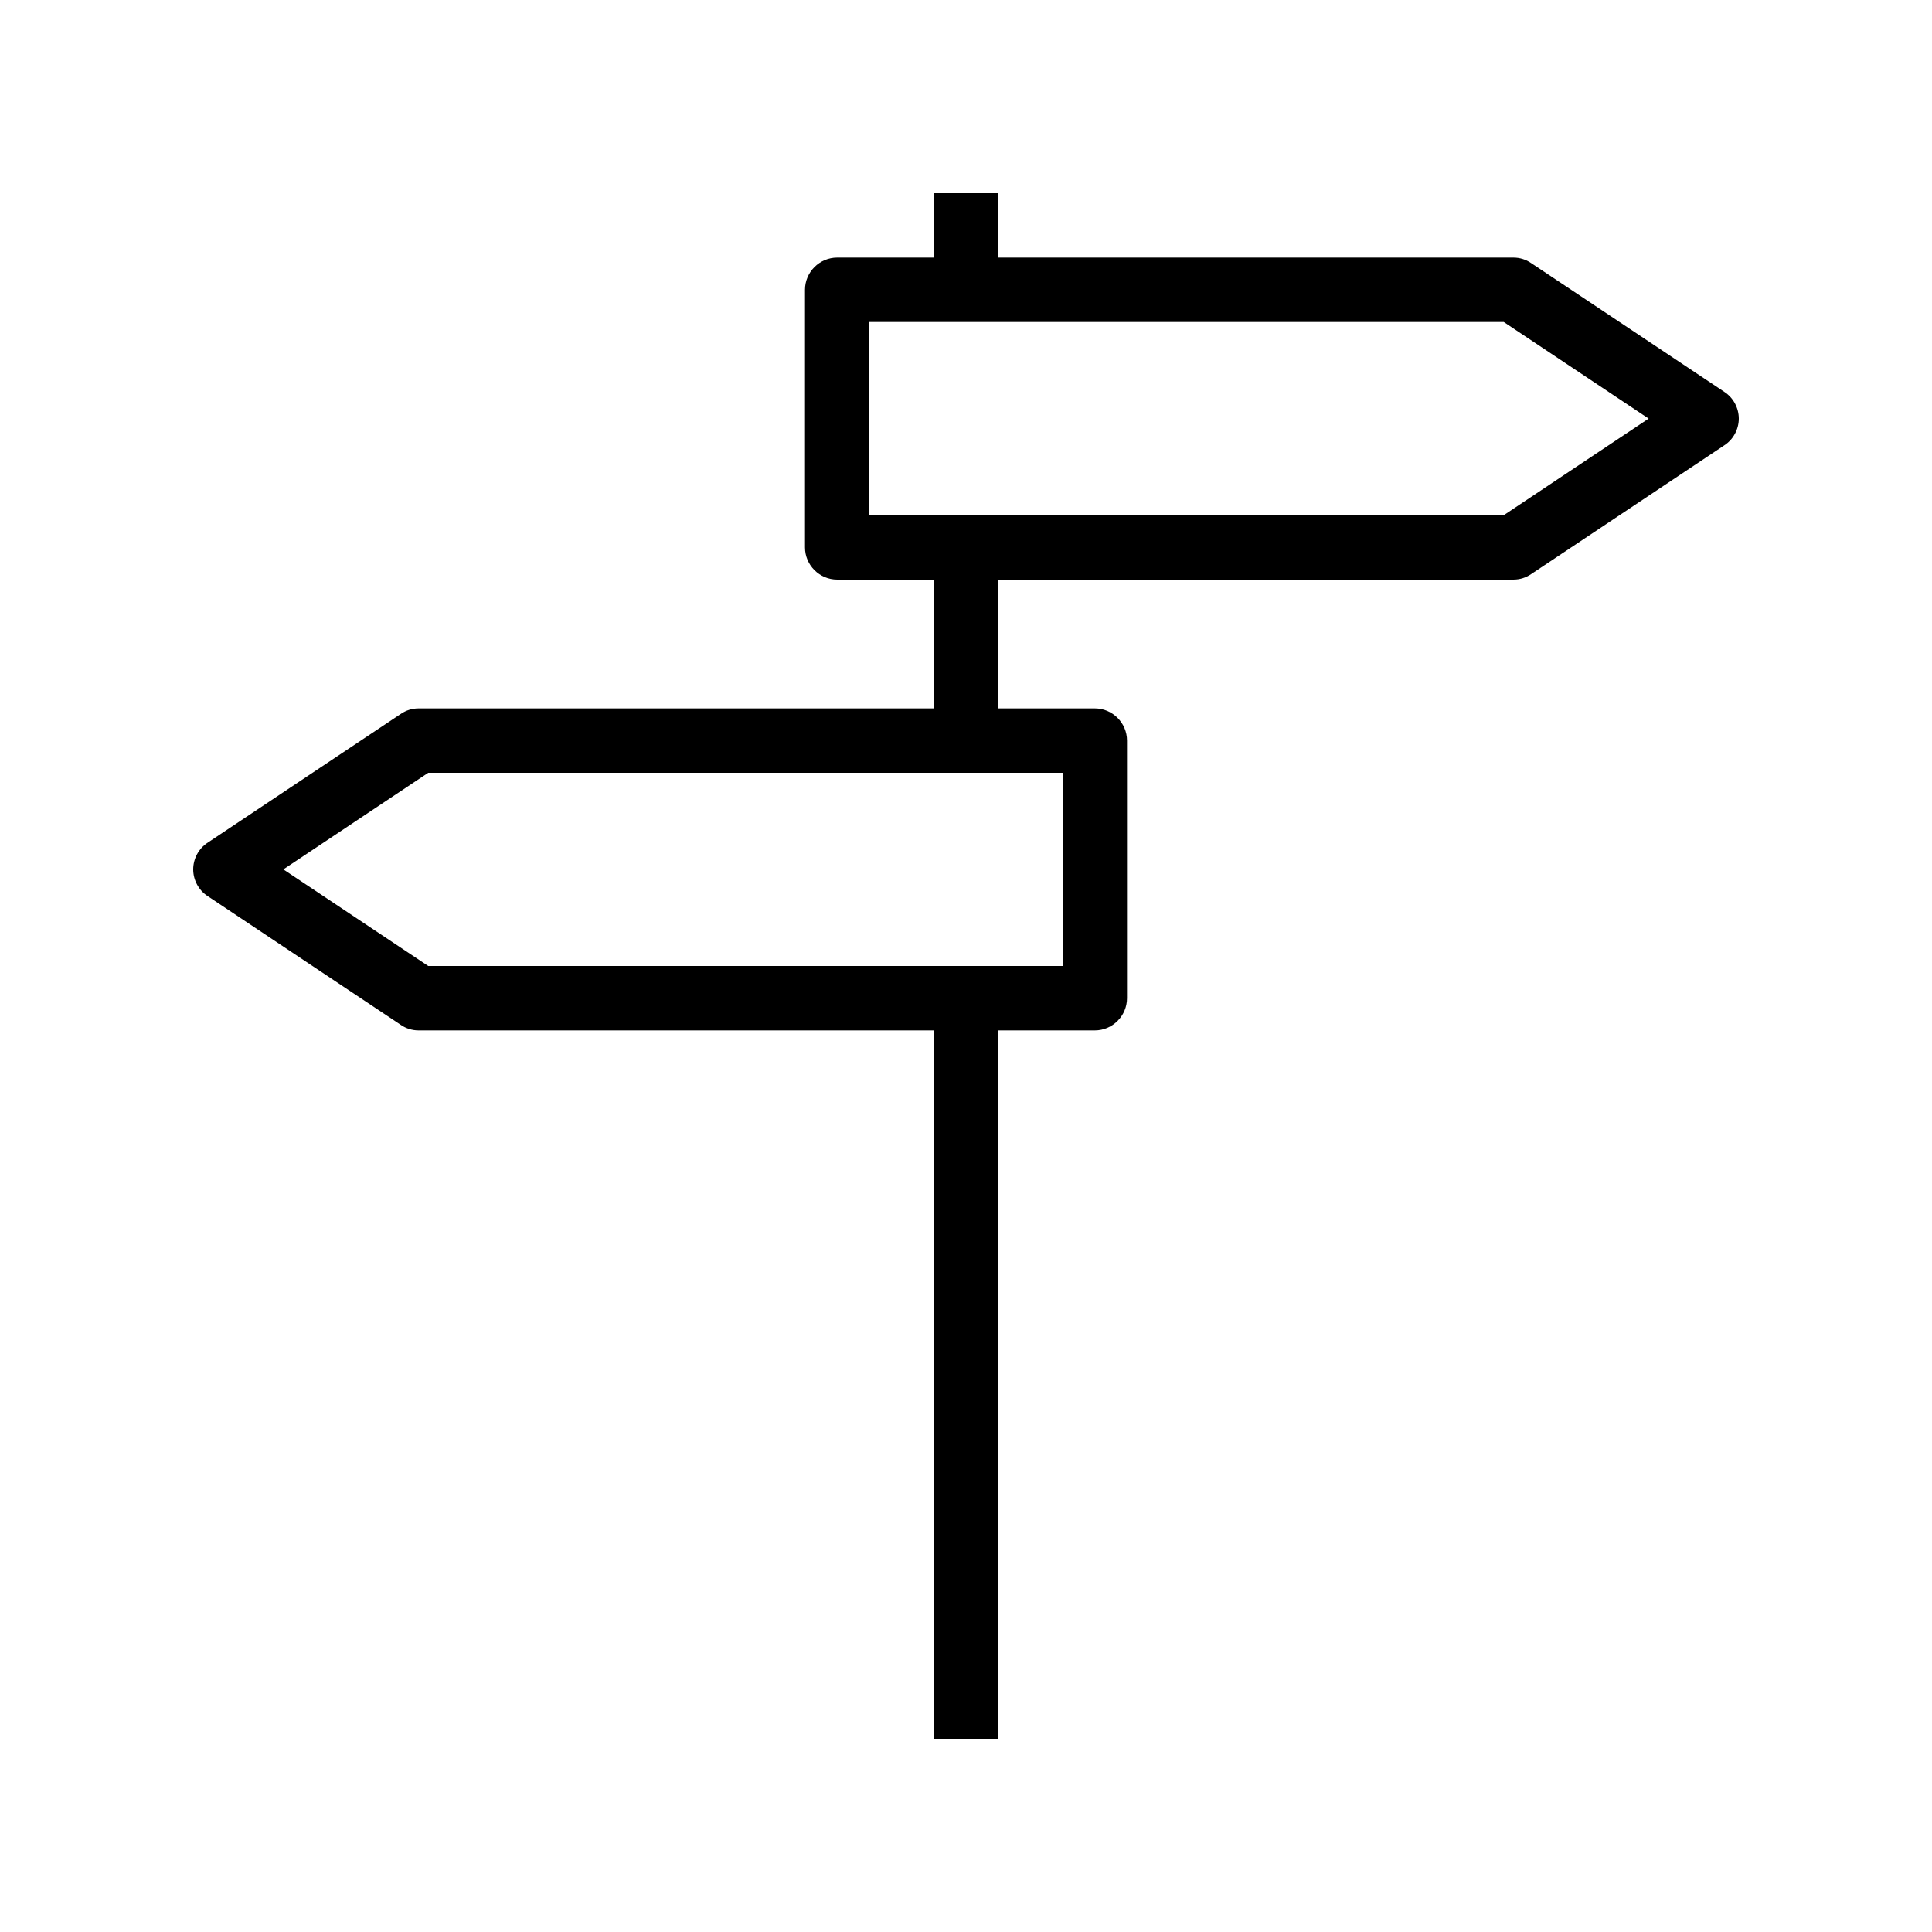 <svg enable-background="new 0 0 60 60" viewBox="0 0 60 60" xmlns="http://www.w3.org/2000/svg"><g id="Layer_1"><g><g><path d="m29 31h2v23h-2z"/></g><g><path d="m29 17h2v6h-2z"/></g><g><path d="m29 6h2v3h-2z"/></g><g><path d="m47 18h-21c-.55 0-1-.45-1-1v-8c0-.55.45-1 1-1h21c.2 0 .39.06.55.17l6 4c.28.18.45.5.45.83s-.17.65-.45.83l-6 4c-.16.11-.35.17-.55.17zm-20-2h19.7l4.5-3-4.5-3h-19.7z"/></g><g><path d="m34 32h-21c-.2 0-.39-.06-.55-.17l-6-4c-.28-.18-.45-.5-.45-.83s.17-.65.45-.83l6-4c.16-.11.35-.17.55-.17h21c.55 0 1 .45 1 1v8c0 .55-.45 1-1 1zm-20.7-2h19.7v-6h-19.7l-4.5 3z"/></g></g></g><g id="Layer_2" display="none"><g display="inline"><g fill="rgb(0,0,0)"><path d="m30 55c-.55 0-1-.45-1-1v-23c0-.55.45-1 1-1s1 .45 1 1v23c0 .55-.45 1-1 1z"/><path d="m30 24c-.55 0-1-.45-1-1v-6c0-.55.45-1 1-1s1 .45 1 1v6c0 .55-.45 1-1 1z"/><path d="m30 10c-.55 0-1-.45-1-1v-3c0-.55.45-1 1-1s1 .45 1 1v3c0 .55-.45 1-1 1z"/></g><path d="m35 23v8c0 .55-.45 1-1 1h-21c-.2 0-.39-.06-.55-.17l-6-4c-.28-.19-.45-.5-.45-.83 0-.34.17-.65.45-.83l6-4c.16-.11.35-.17.55-.17h21c.55 0 1 .45 1 1z" fill="rgb(0,0,0)"/><path d="m54 13c0 .33-.17.64-.44.83l-6 4c-.17.11-.36.17-.56.17h-21c-.55 0-1-.45-1-1v-8c0-.55.45-1 1-1h21c.2 0 .39.06.56.17l6 4c.27.18.44.49.44.83z" fill="rgb(0,0,0)"/></g></g><g id="Layer_3" display="none"><g display="inline"><g fill="rgb(0,0,0)"><path d="m30 55c-.55 0-1-.45-1-1v-23c0-.55.45-1 1-1s1 .45 1 1v23c0 .55-.45 1-1 1z"/><path d="m30 24c-.55 0-1-.45-1-1v-6c0-.55.45-1 1-1s1 .45 1 1v6c0 .55-.45 1-1 1z"/><path d="m30 10c-.55 0-1-.45-1-1v-3c0-.55.45-1 1-1s1 .45 1 1v3c0 .55-.45 1-1 1z"/></g><path d="m35 23v8c0 .55-.45 1-1 1h-21c-.2 0-.39-.06-.55-.17l-6-4c-.28-.19-.45-.5-.45-.83 0-.34.17-.65.45-.83l6-4c.16-.11.35-.17.55-.17h21c.55 0 1 .45 1 1z" fill="rgb(0,0,0)"/><path d="m54 13c0 .33-.17.64-.44.83l-6 4c-.17.11-.36.17-.56.17h-21c-.55 0-1-.45-1-1v-8c0-.55.45-1 1-1h21c.2 0 .39.06.56.17l6 4c.27.18.44.49.44.83z" fill="rgb(0,0,0)"/></g></g></svg>